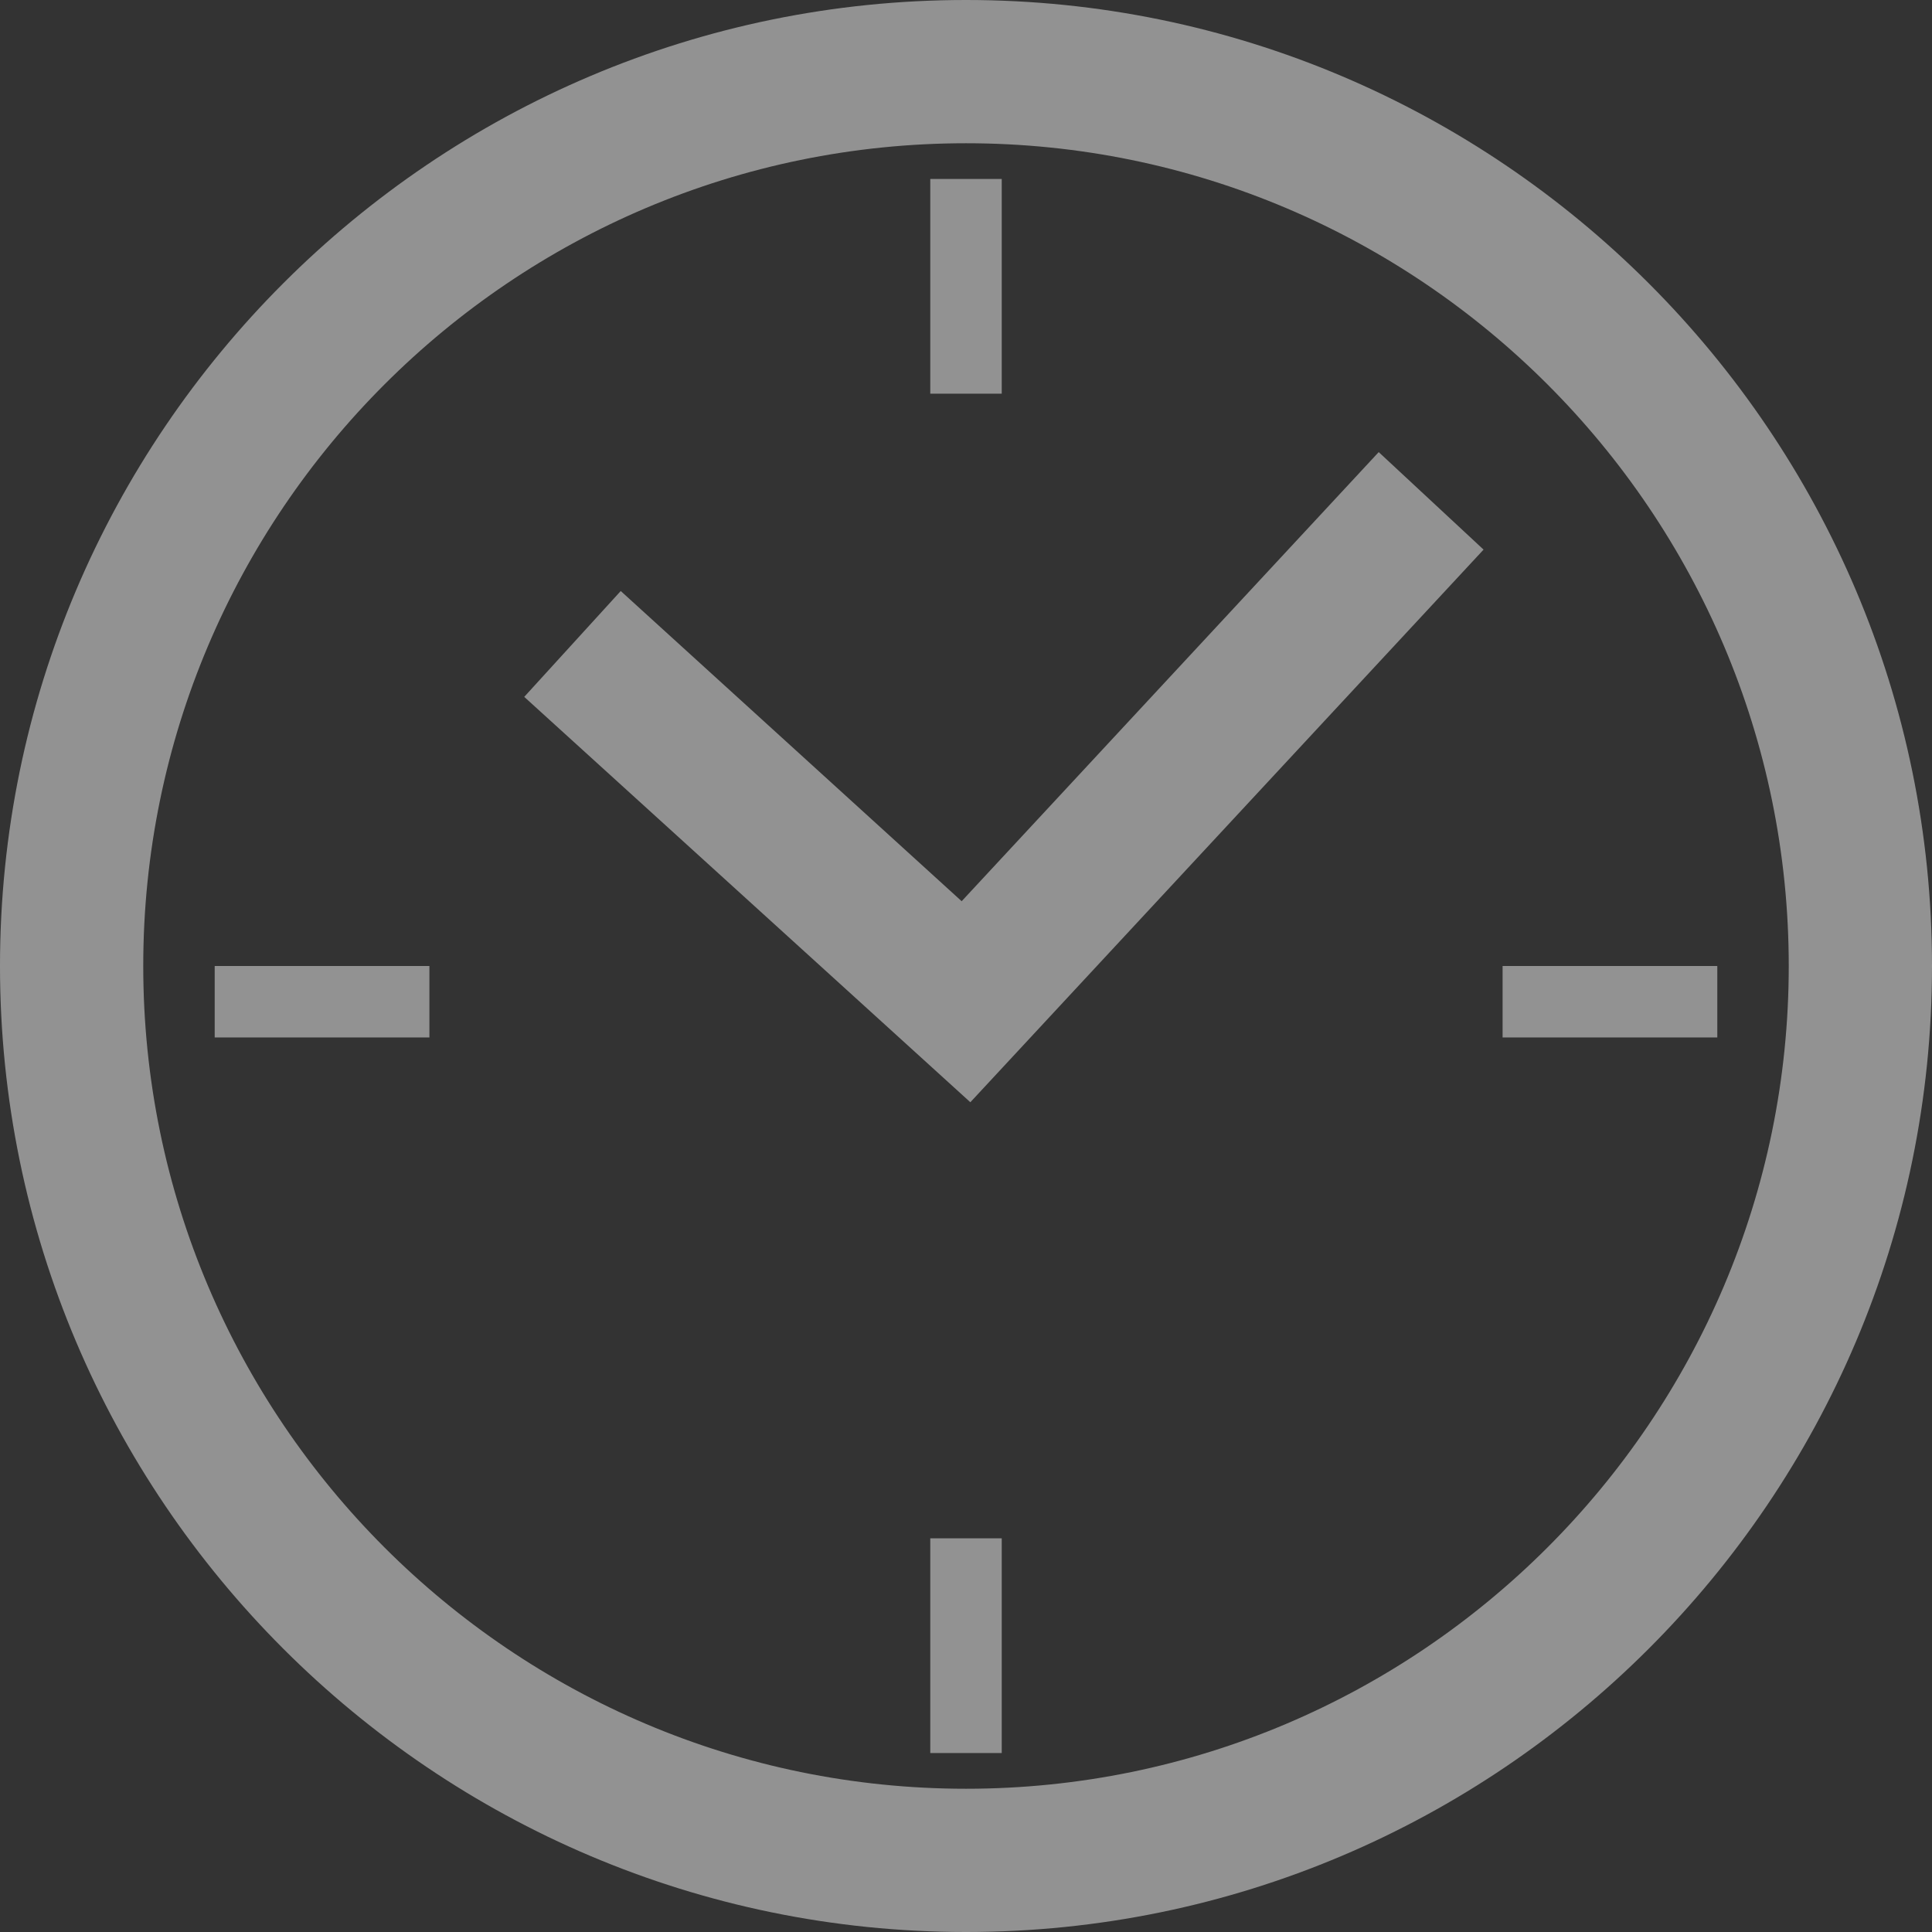 <?xml version="1.0" encoding="UTF-8"?>
<svg id="_レイヤー_1" data-name="レイヤー_1" xmlns="http://www.w3.org/2000/svg" width="578.6" height="578.6" version="1.1" viewBox="0 0 578.6 578.6">
  <rect x="0" y="0" width="578.6" height="578.6" fill="#333333" stroke="none"/>
  <!-- Generator: Adobe Illustrator 29.2.1, SVG Export Plug-In . SVG Version: 2.1.0 Build 116)  -->
  <defs>
    <style>
      .st0 {
        fill: #f2f2f2;
      }

      .st1 {
        opacity: .5;
      }
    </style>
  </defs>
  <g class="st1">
    <path class="st0" d="M289.3,578.6C129.8,578.6,0,448.8,0,289.3S129.8,0,289.3,0s289.3,129.8,289.3,289.3-129.8,289.3-289.3,289.3ZM289.3,42.9c-135.9,0-246.4,110.5-246.4,246.4s110.6,246.4,246.4,246.4,246.4-110.5,246.4-246.4S425.2,42.9,289.3,42.9Z"/>
    <polygon class="st0" points="290.6 330.1 157 208.7 185.9 177 288 269.9 412.9 135.4 444.3 164.6 290.6 330.1"/>
    <g>
      <rect class="st0" x="64.3" y="289.3" width="64.3" height="21.4"/>
      <rect class="st0" x="450" y="289.3" width="64.3" height="21.4"/>
    </g>
    <g>
      <rect class="st0" x="278.6" y="53.6" width="21.4" height="64.3"/>
      <rect class="st0" x="278.6" y="460.7" width="21.4" height="64.3"/>
    </g>
  </g>
</svg>